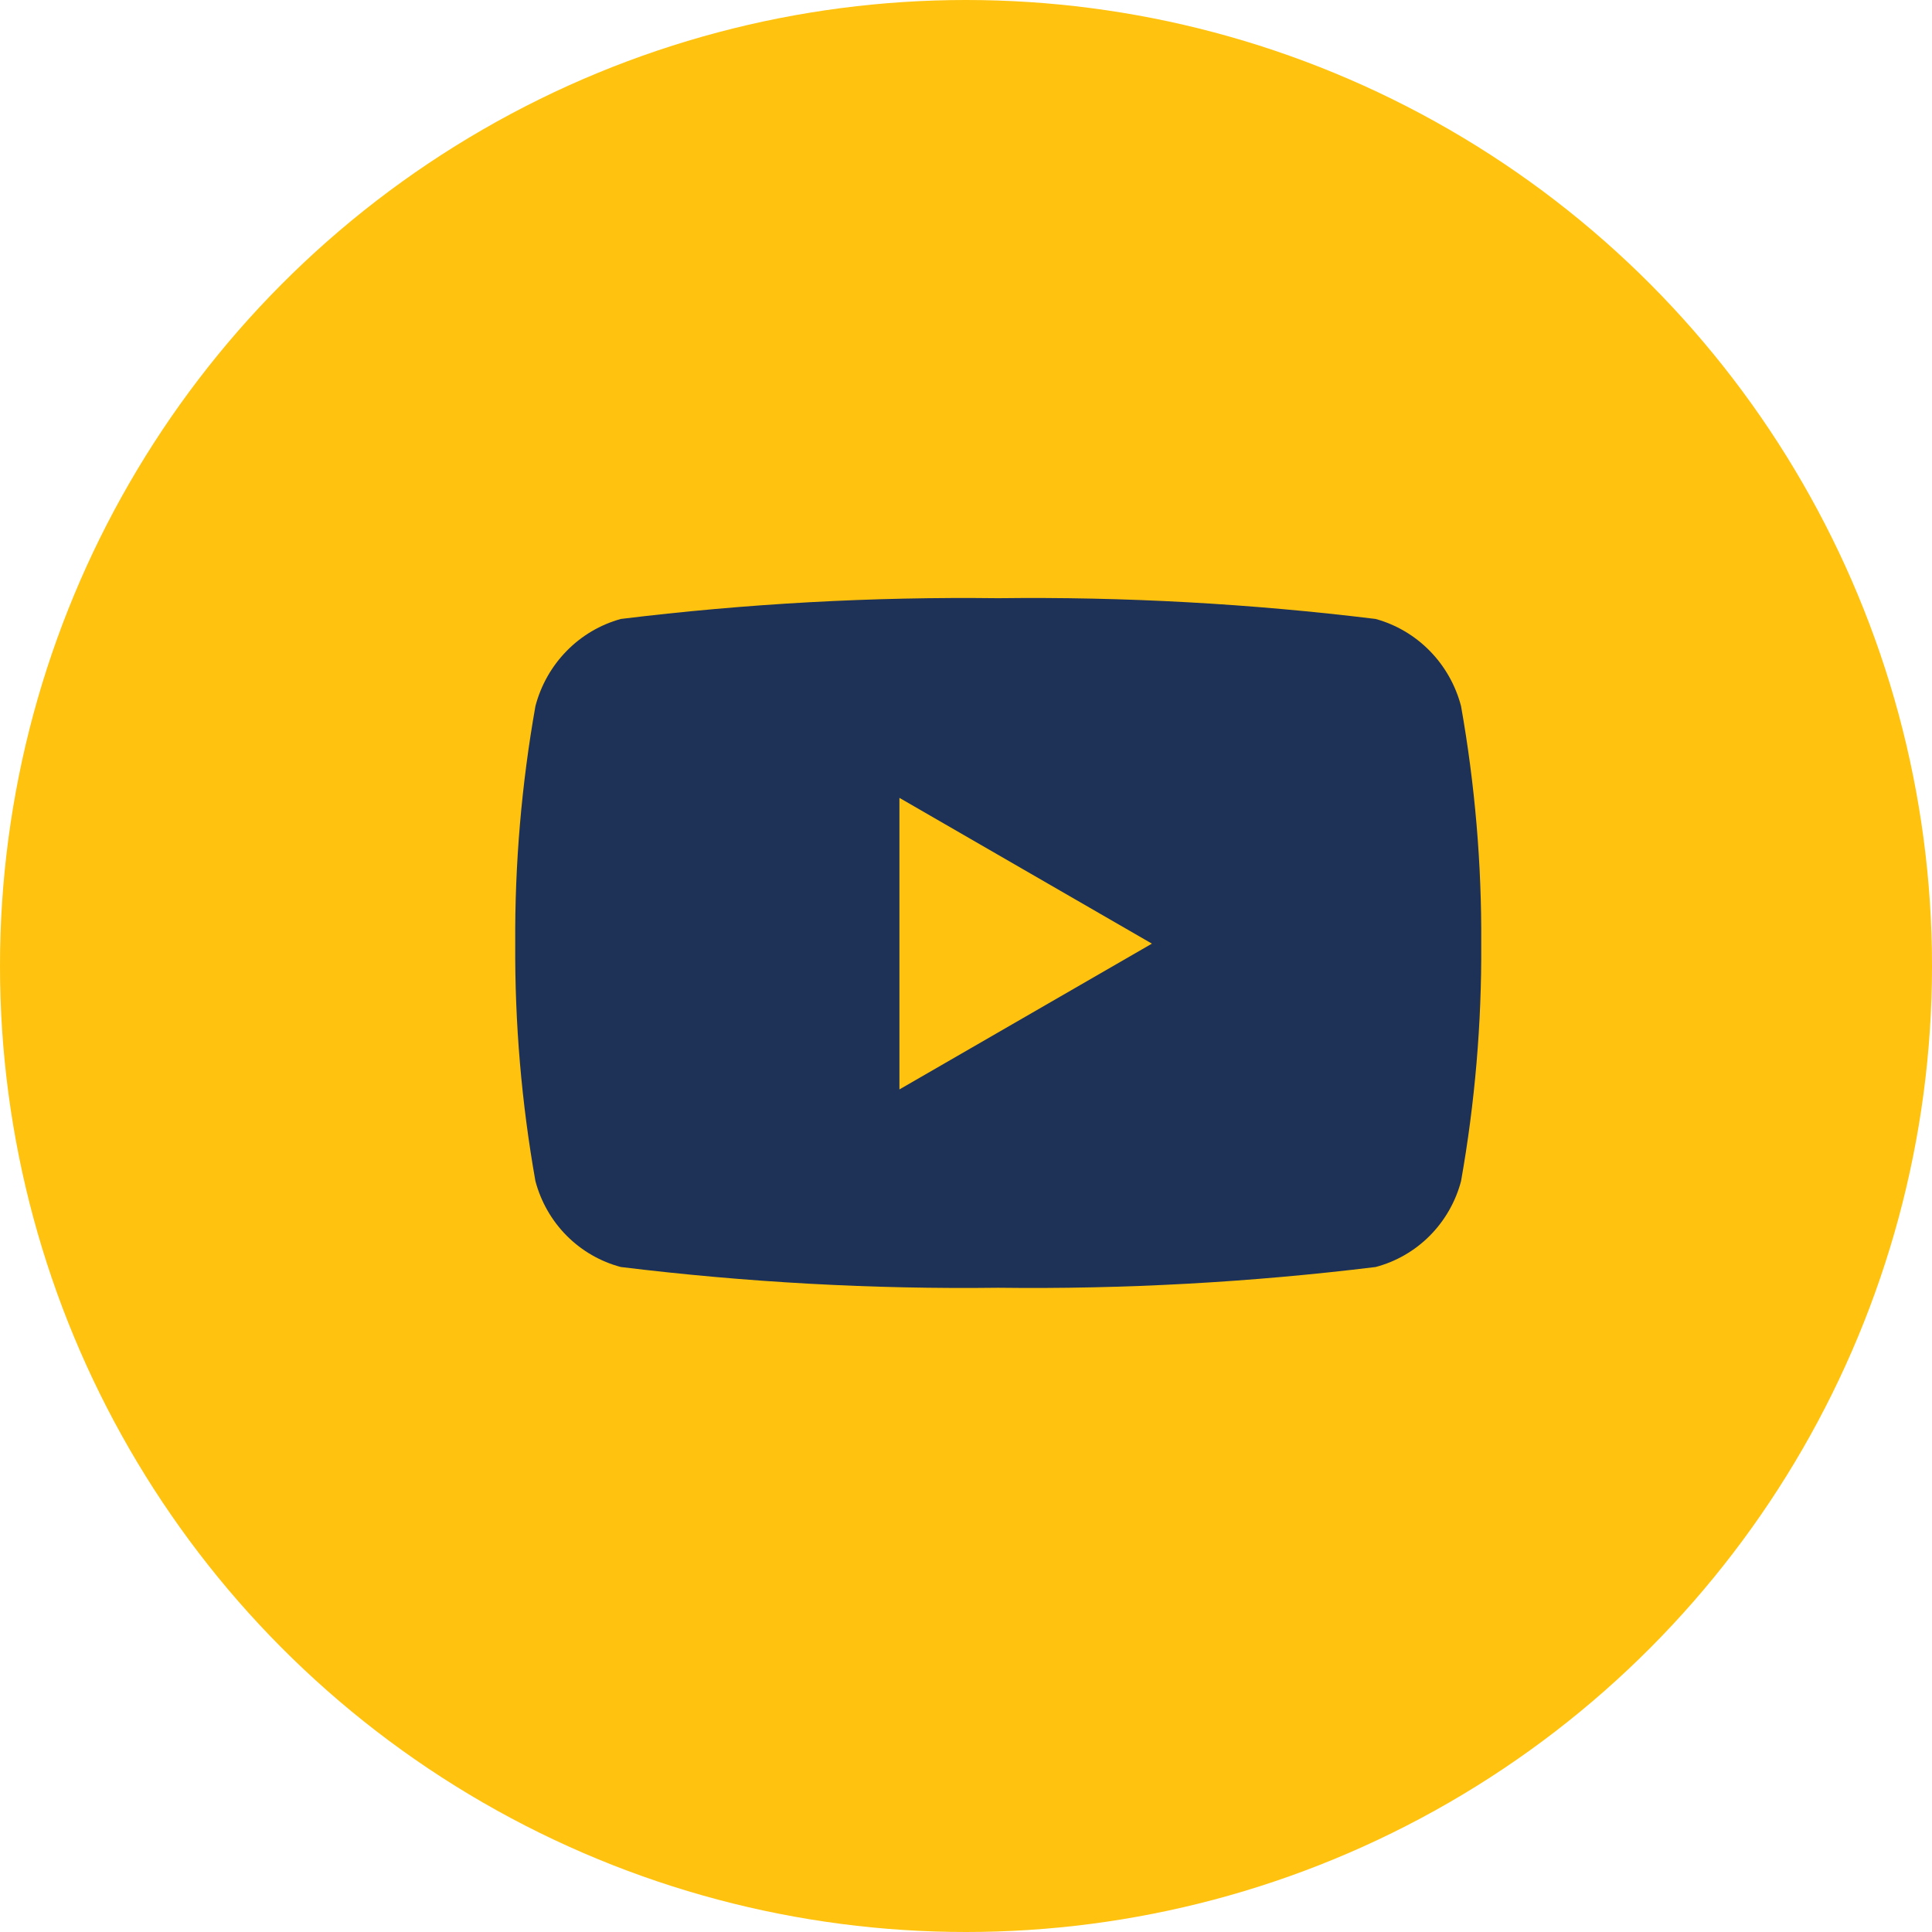 <svg width="35" height="35" viewBox="0 0 35 35" fill="none" xmlns="http://www.w3.org/2000/svg">
<circle cx="17.5" cy="17.5" r="17.5" fill="#FFC20E"/>
<path d="M26.468 12.791C26.369 12.414 26.174 12.069 25.902 11.792C25.631 11.515 25.293 11.316 24.921 11.213C22.653 10.935 20.369 10.809 18.084 10.837C15.799 10.809 13.515 10.935 11.247 11.213C10.875 11.316 10.537 11.515 10.266 11.792C9.994 12.069 9.799 12.414 9.7 12.791C9.448 14.211 9.325 15.652 9.334 17.094C9.325 18.537 9.448 19.978 9.7 21.398C9.8 21.772 9.995 22.114 10.267 22.387C10.539 22.66 10.877 22.855 11.247 22.953C13.515 23.231 15.799 23.357 18.084 23.329C20.369 23.357 22.653 23.231 24.921 22.953C25.291 22.855 25.63 22.66 25.901 22.387C26.173 22.114 26.369 21.772 26.468 21.398C26.72 19.978 26.843 18.537 26.834 17.094C26.843 15.652 26.72 14.211 26.468 12.791ZM16.294 19.736V14.454L20.868 17.095L16.294 19.736Z" fill="#1E3157"/>
</svg>
